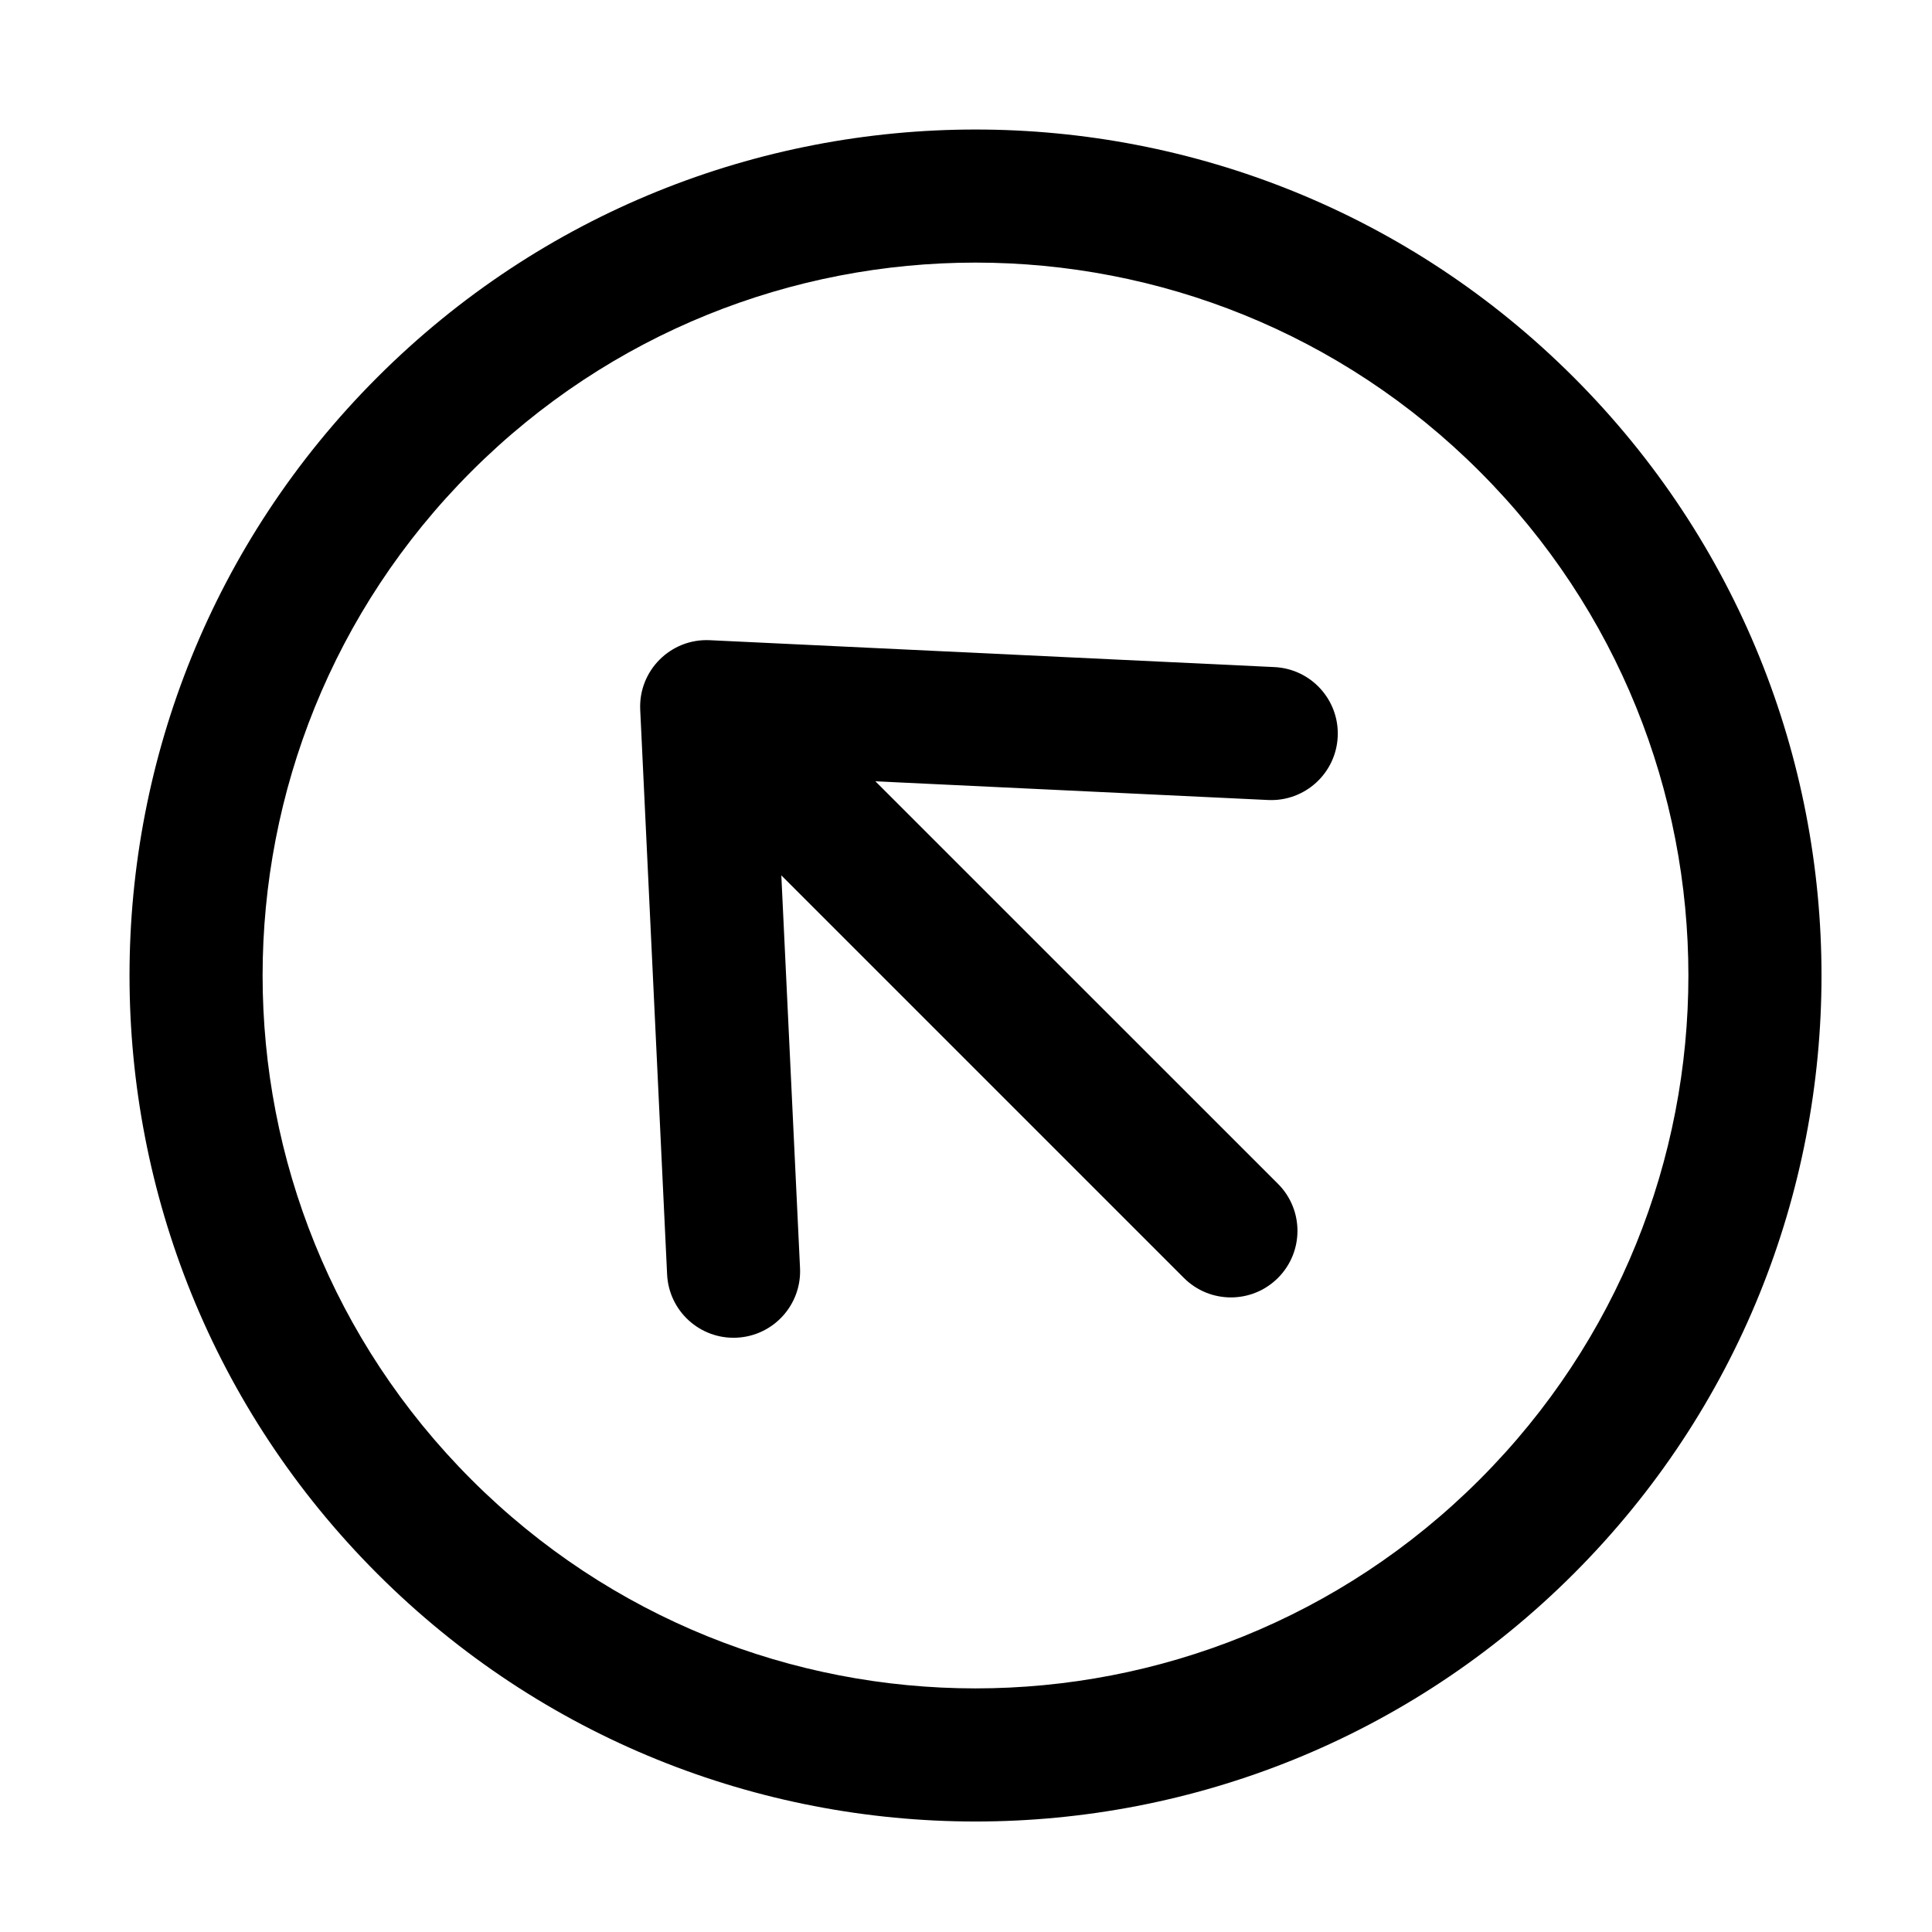 <?xml version="1.0" encoding="UTF-8"?>
<!-- Uploaded to: SVG Repo, www.svgrepo.com, Generator: SVG Repo Mixer Tools -->
<svg fill="#000000" width="800px" height="800px" version="1.1" viewBox="144 144 512 512" xmlns="http://www.w3.org/2000/svg">
 <path d="m243.99 243.99c-87.555 87.555-87.555 229.5 0 317.06 87.555 87.555 229.5 87.555 317.06 0s87.555-229.5 0-317.06c-87.555-87.555-229.5-87.555-317.06 0zm24.938 24.938c73.781-73.781 193.4-73.781 267.18 0s73.781 193.4 0 267.18-193.4 73.781-267.18 0-73.781-193.4 0-267.18zm107.06 82.125 104.07 4.957c9.727 0.461 17.988-7.047 18.449-16.777 0.465-9.727-7.047-17.988-16.773-18.449l-149.62-7.125c-10.387-0.496-18.945 8.062-18.449 18.449l7.125 149.62c0.461 9.727 8.723 17.238 18.449 16.773 9.73-0.461 17.238-8.723 16.777-18.449l-4.957-104.07 106.68 106.68c6.887 6.887 18.051 6.887 24.938 0s6.887-18.051 0-24.938z"/>
</svg>